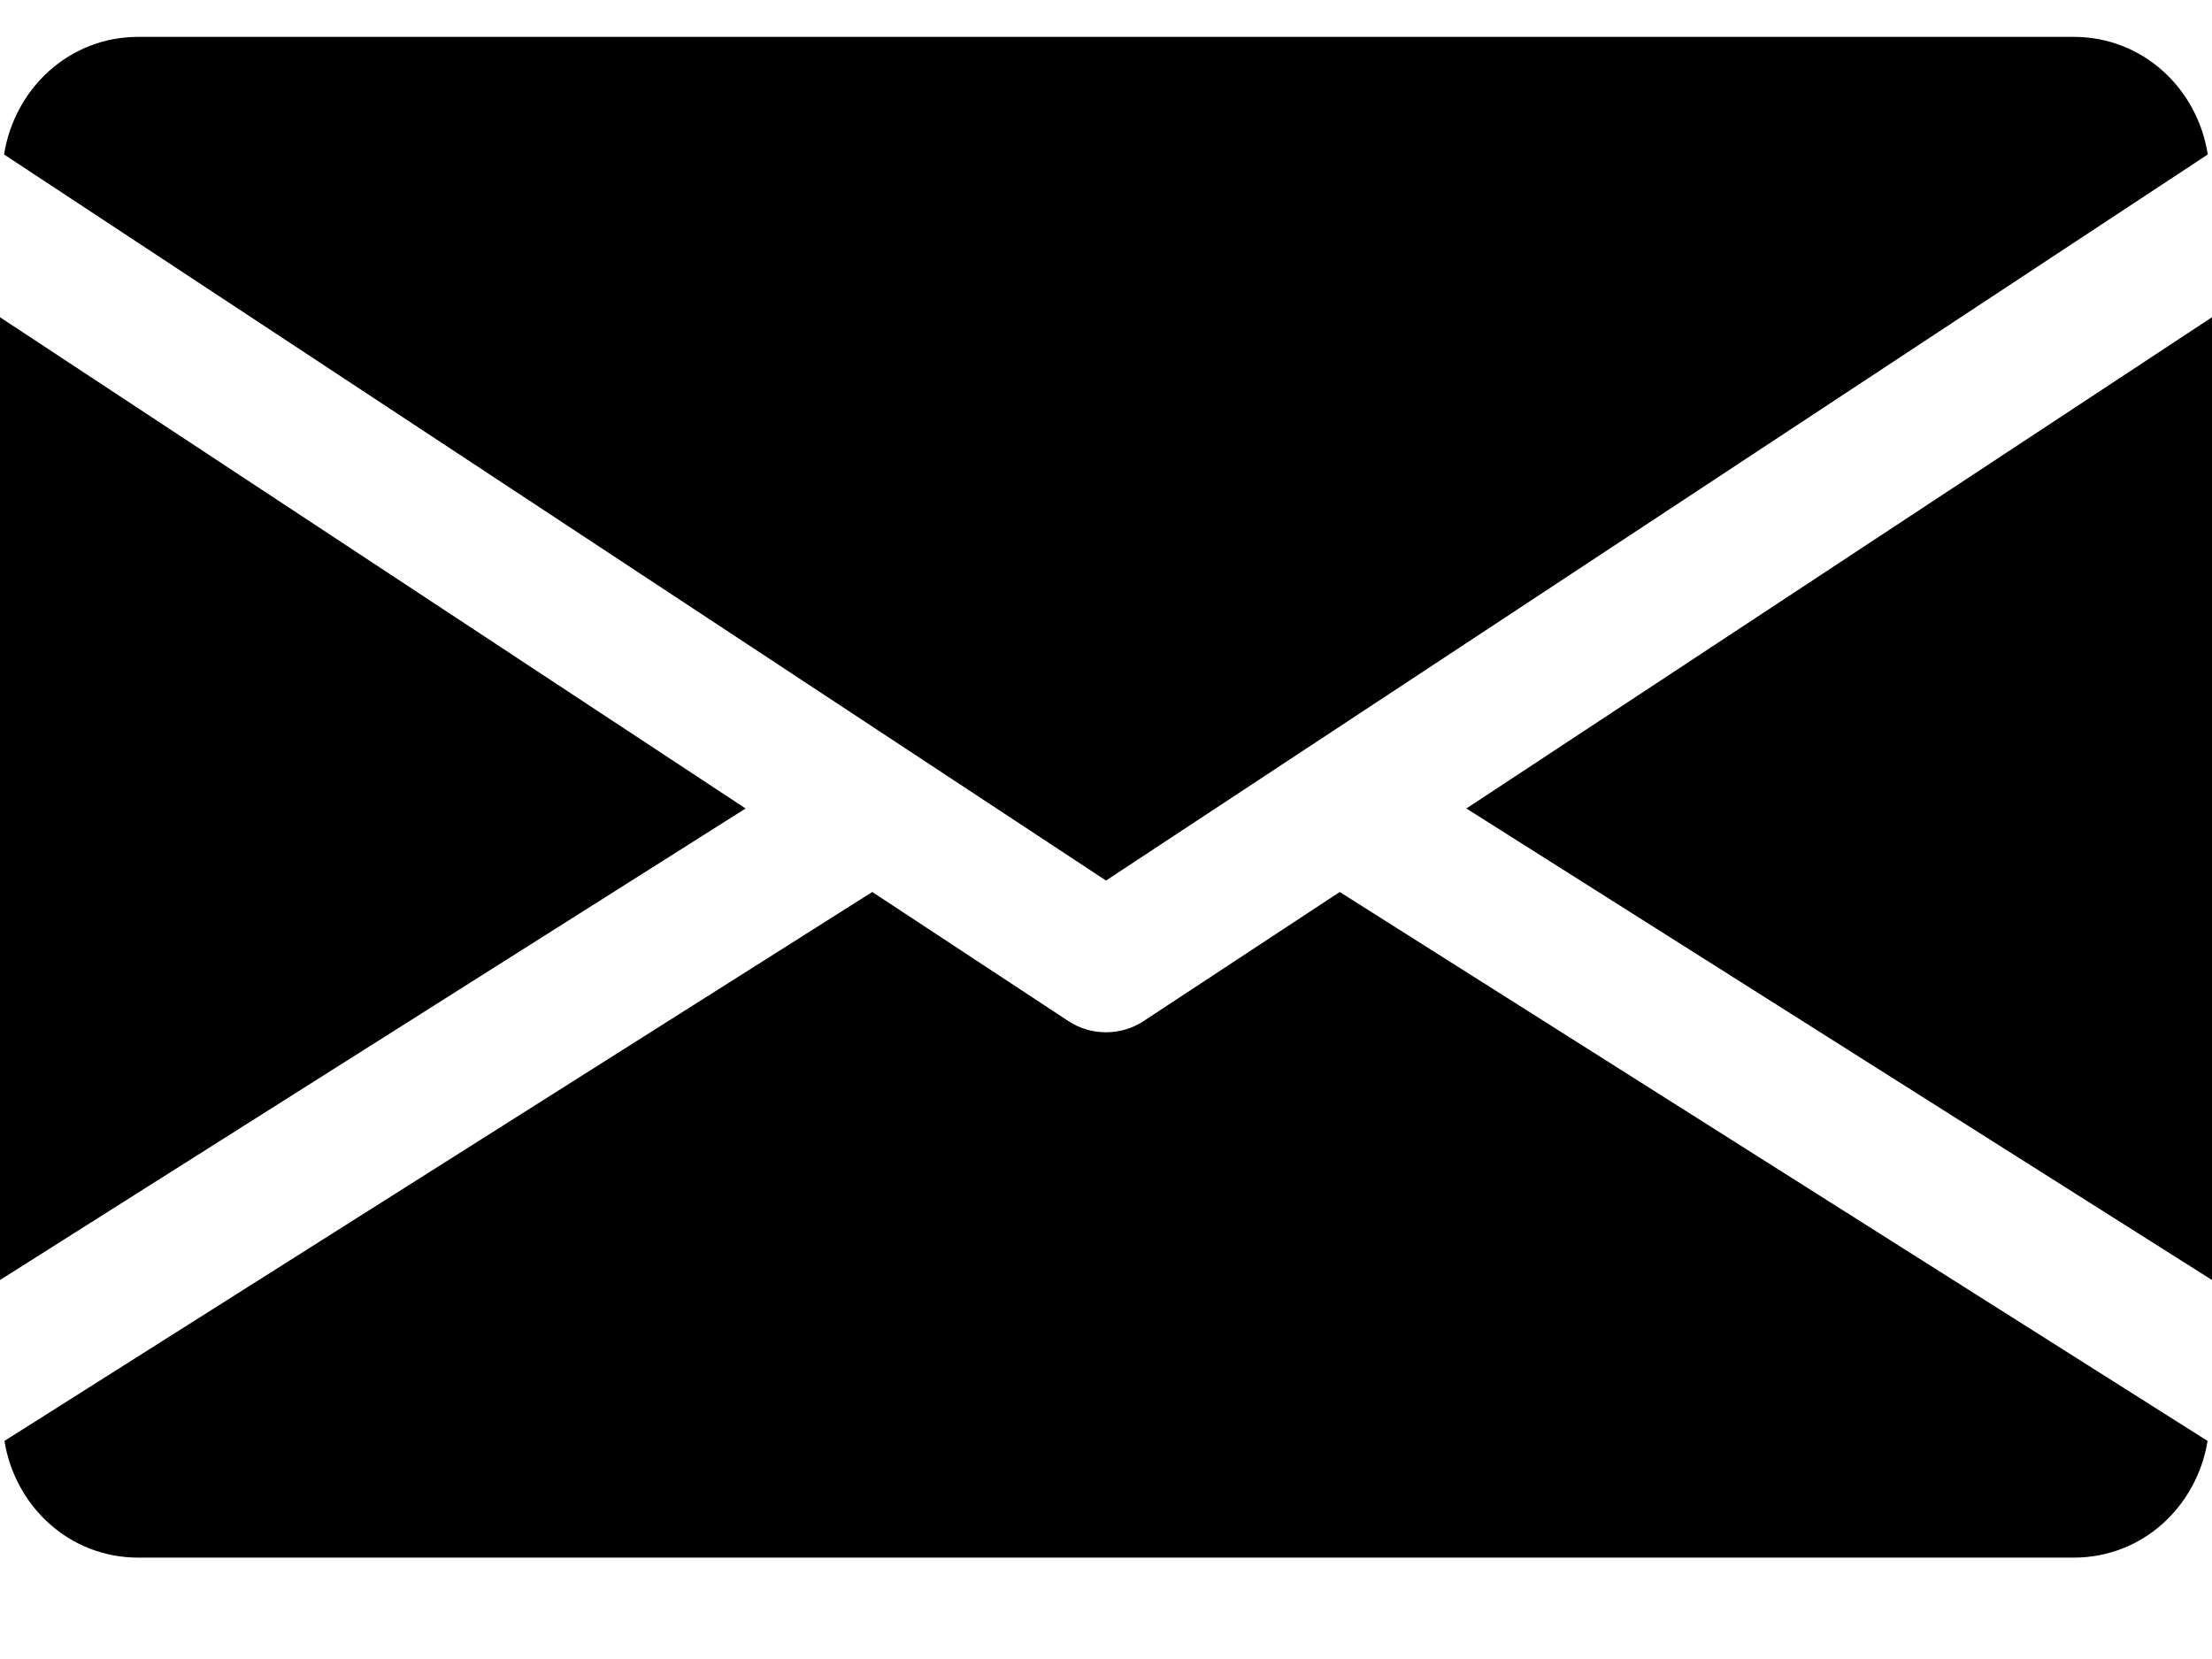 <?xml version="1.0" encoding="UTF-8"?>
<svg width="12px" height="9px" viewBox="0 0 12 9" version="1.1" xmlns="http://www.w3.org/2000/svg" xmlns:xlink="http://www.w3.org/1999/xlink">
    <!-- Generator: Sketch 64 (93537) - https://sketch.com -->
    <title>mail</title>
    <desc>Created with Sketch.</desc>
    <g id="Page-1" stroke="none" stroke-width="1" fill="none" fill-rule="evenodd">
        <g id="Product_002" transform="translate(-181, -413)" fill="#000000" fill-rule="nonzero">
            <g id="Group-28" transform="translate(97, 406)">
                <g id="Group-27">
                    <g id="Group-7">
                        <g id="mail" transform="translate(84, 7.2)">
                            <polygon id="Path" points="7.955 4.186 12 6.744 12 1.521"></polygon>
                            <polygon id="Path" points="0 1.521 0 6.744 4.045 4.186"></polygon>
                            <path d="M11.25,0 L0.75,0 C0.376,0 0.079,0.279 0.022,0.638 L6,4.577 L11.977,0.638 C11.921,0.279 11.624,0 11.25,0 Z" id="Path"></path>
                            <path d="M7.268,4.639 L6.206,5.338 C6.143,5.38 6.072,5.4 6,5.4 C5.928,5.4 5.857,5.38 5.794,5.338 L4.732,4.639 L0.024,7.617 C0.082,7.973 0.377,8.25 0.75,8.25 L11.25,8.25 C11.623,8.25 11.918,7.973 11.976,7.617 L7.268,4.639 Z" id="Path"></path>
                        </g>
                    </g>
                </g>
            </g>
        </g>
    </g>
</svg>